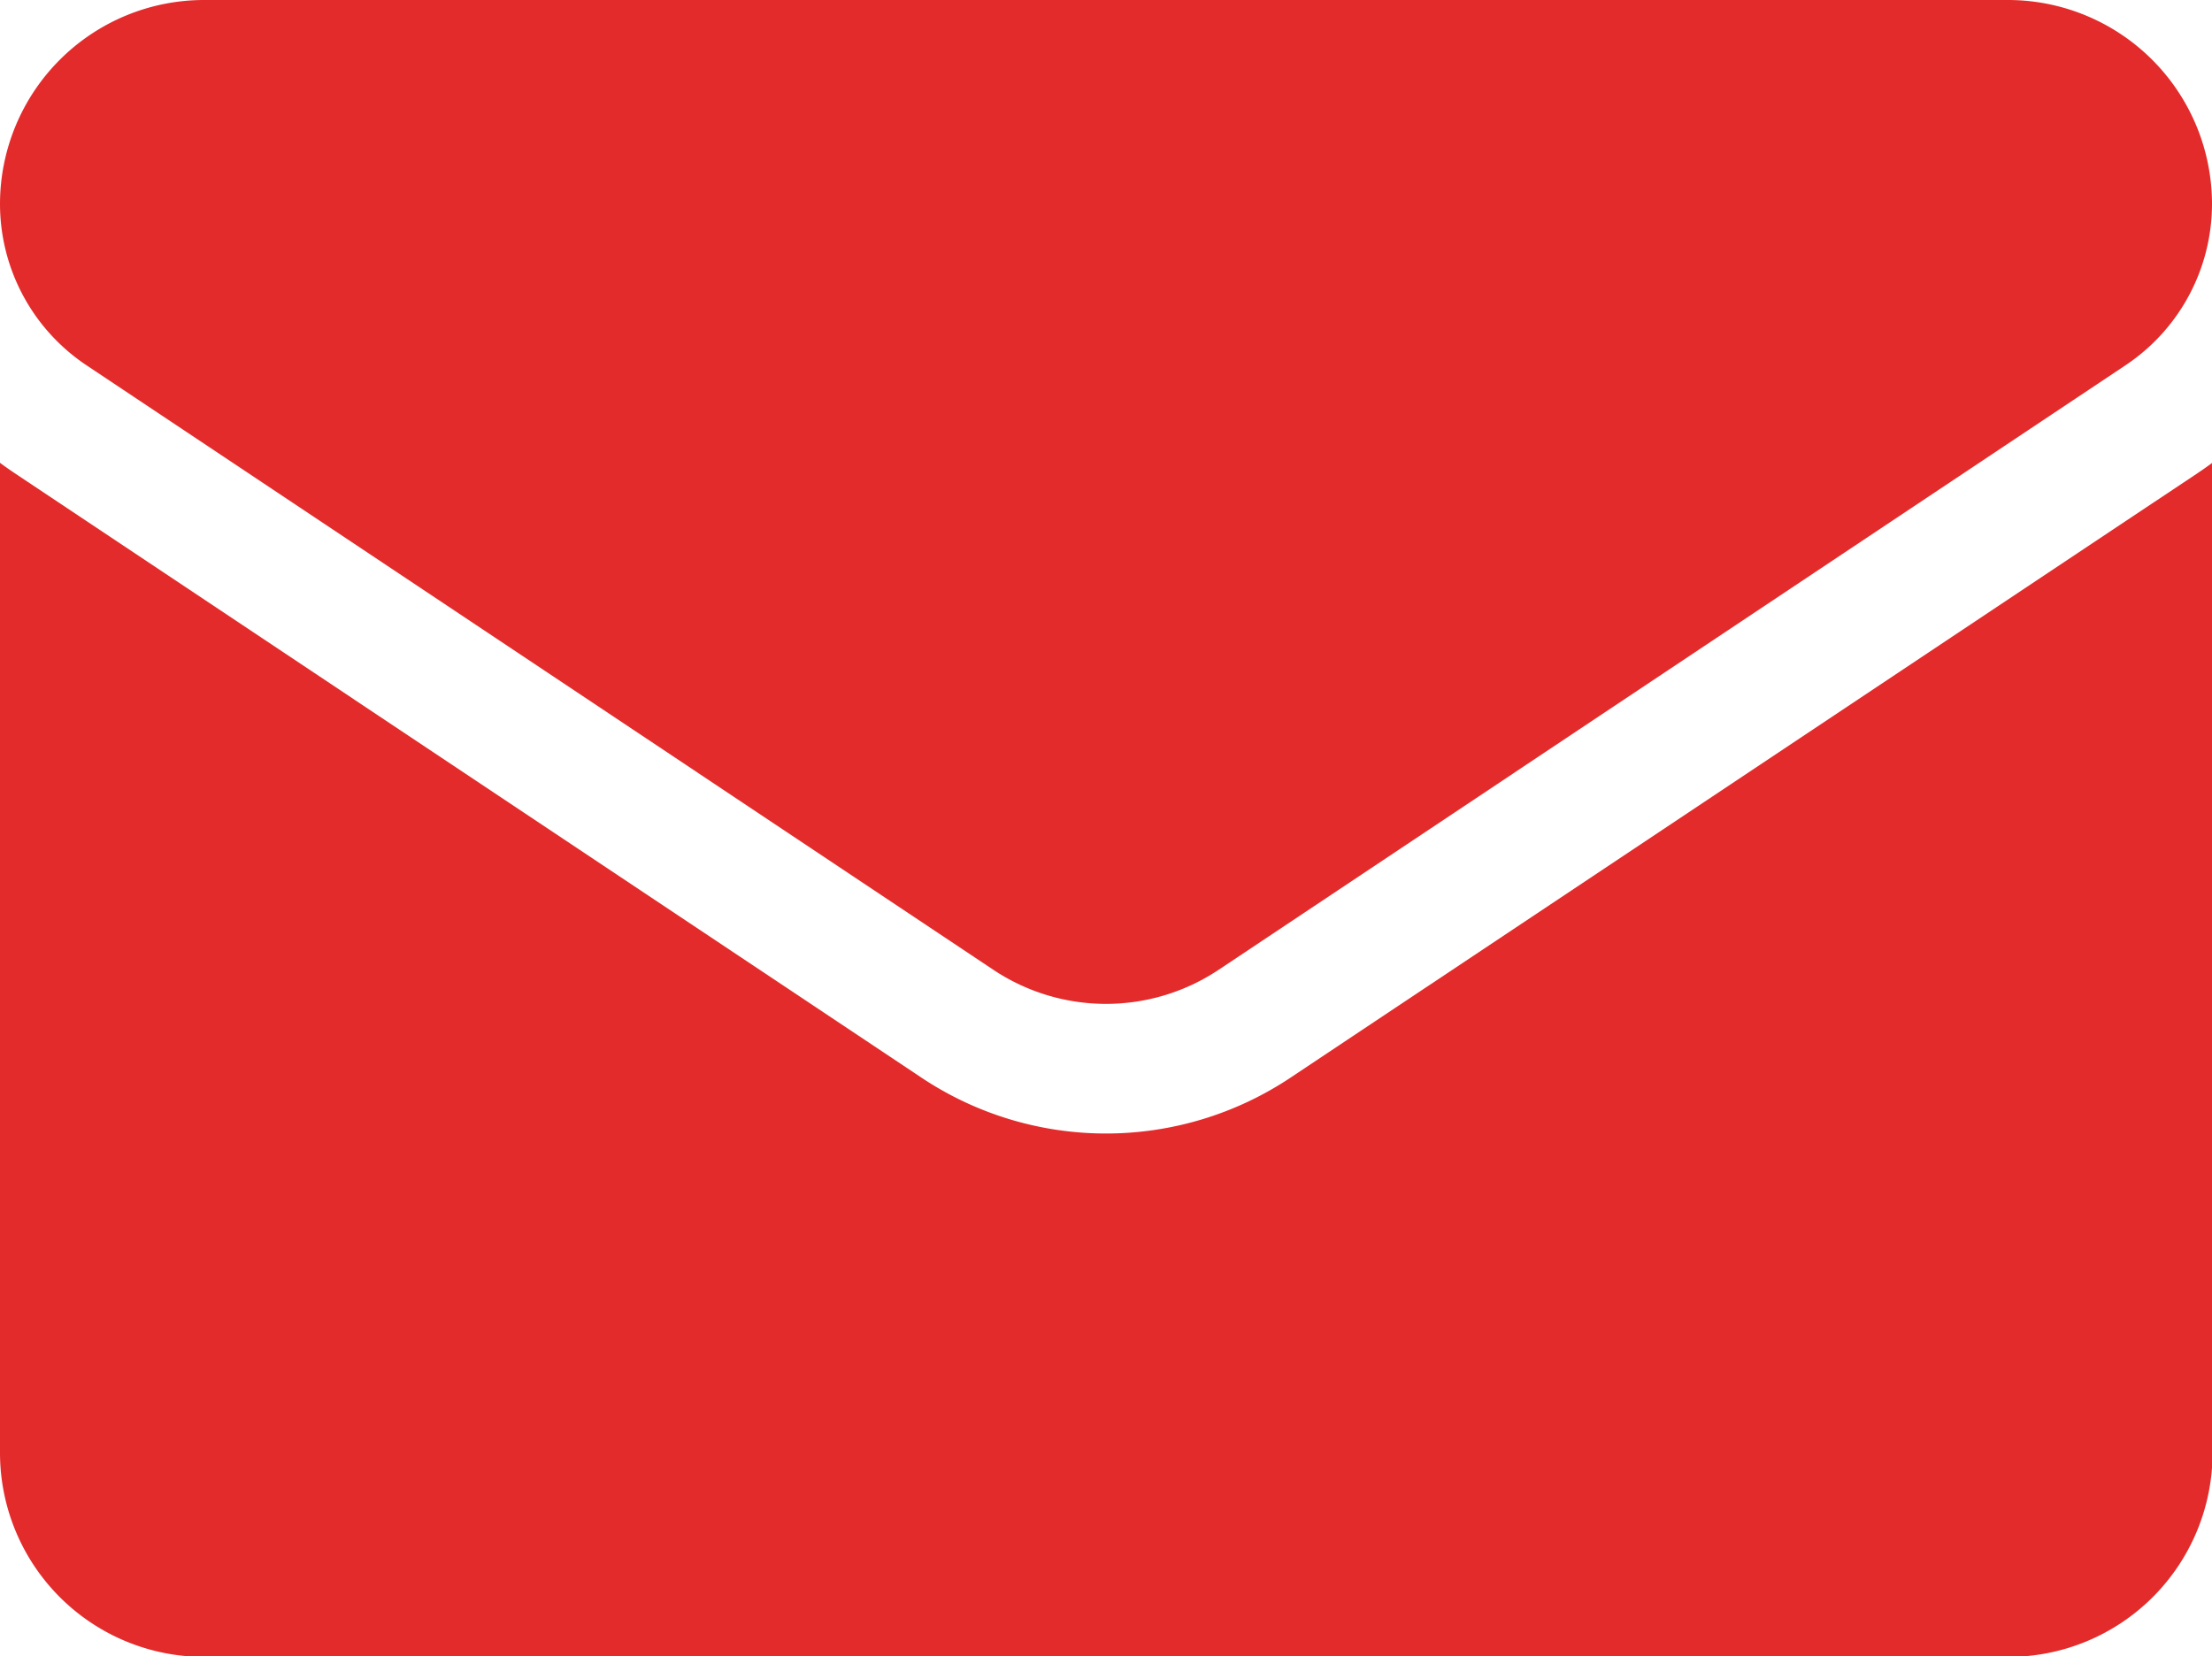 <svg xmlns="http://www.w3.org/2000/svg" width="19.502" height="14.606" viewBox="0 0 19.502 14.606">
  <g id="email" transform="translate(0 -64.266)">
    <path id="Path_39" data-name="Path 39" d="M11.381,176.822a2.933,2.933,0,0,1-3.26,0L.13,171.494c-.044-.03-.088-.06-.13-.092v8.73a1.8,1.8,0,0,0,1.8,1.8H17.707a1.8,1.8,0,0,0,1.8-1.8V171.4q-.064.048-.13.092Z" transform="translate(0 -103.055)" fill="#e42b2b"/>
    <path id="Path_40" data-name="Path 40" d="M.764,67.488l7.991,5.328a1.791,1.791,0,0,0,1.992,0l7.991-5.328a1.711,1.711,0,0,0,.764-1.427,1.8,1.8,0,0,0-1.795-1.795H1.795A1.8,1.8,0,0,0,0,66.062a1.711,1.711,0,0,0,.764,1.426Z" transform="translate(0)" fill="#e42b2b"/>
  </g>
</svg>
